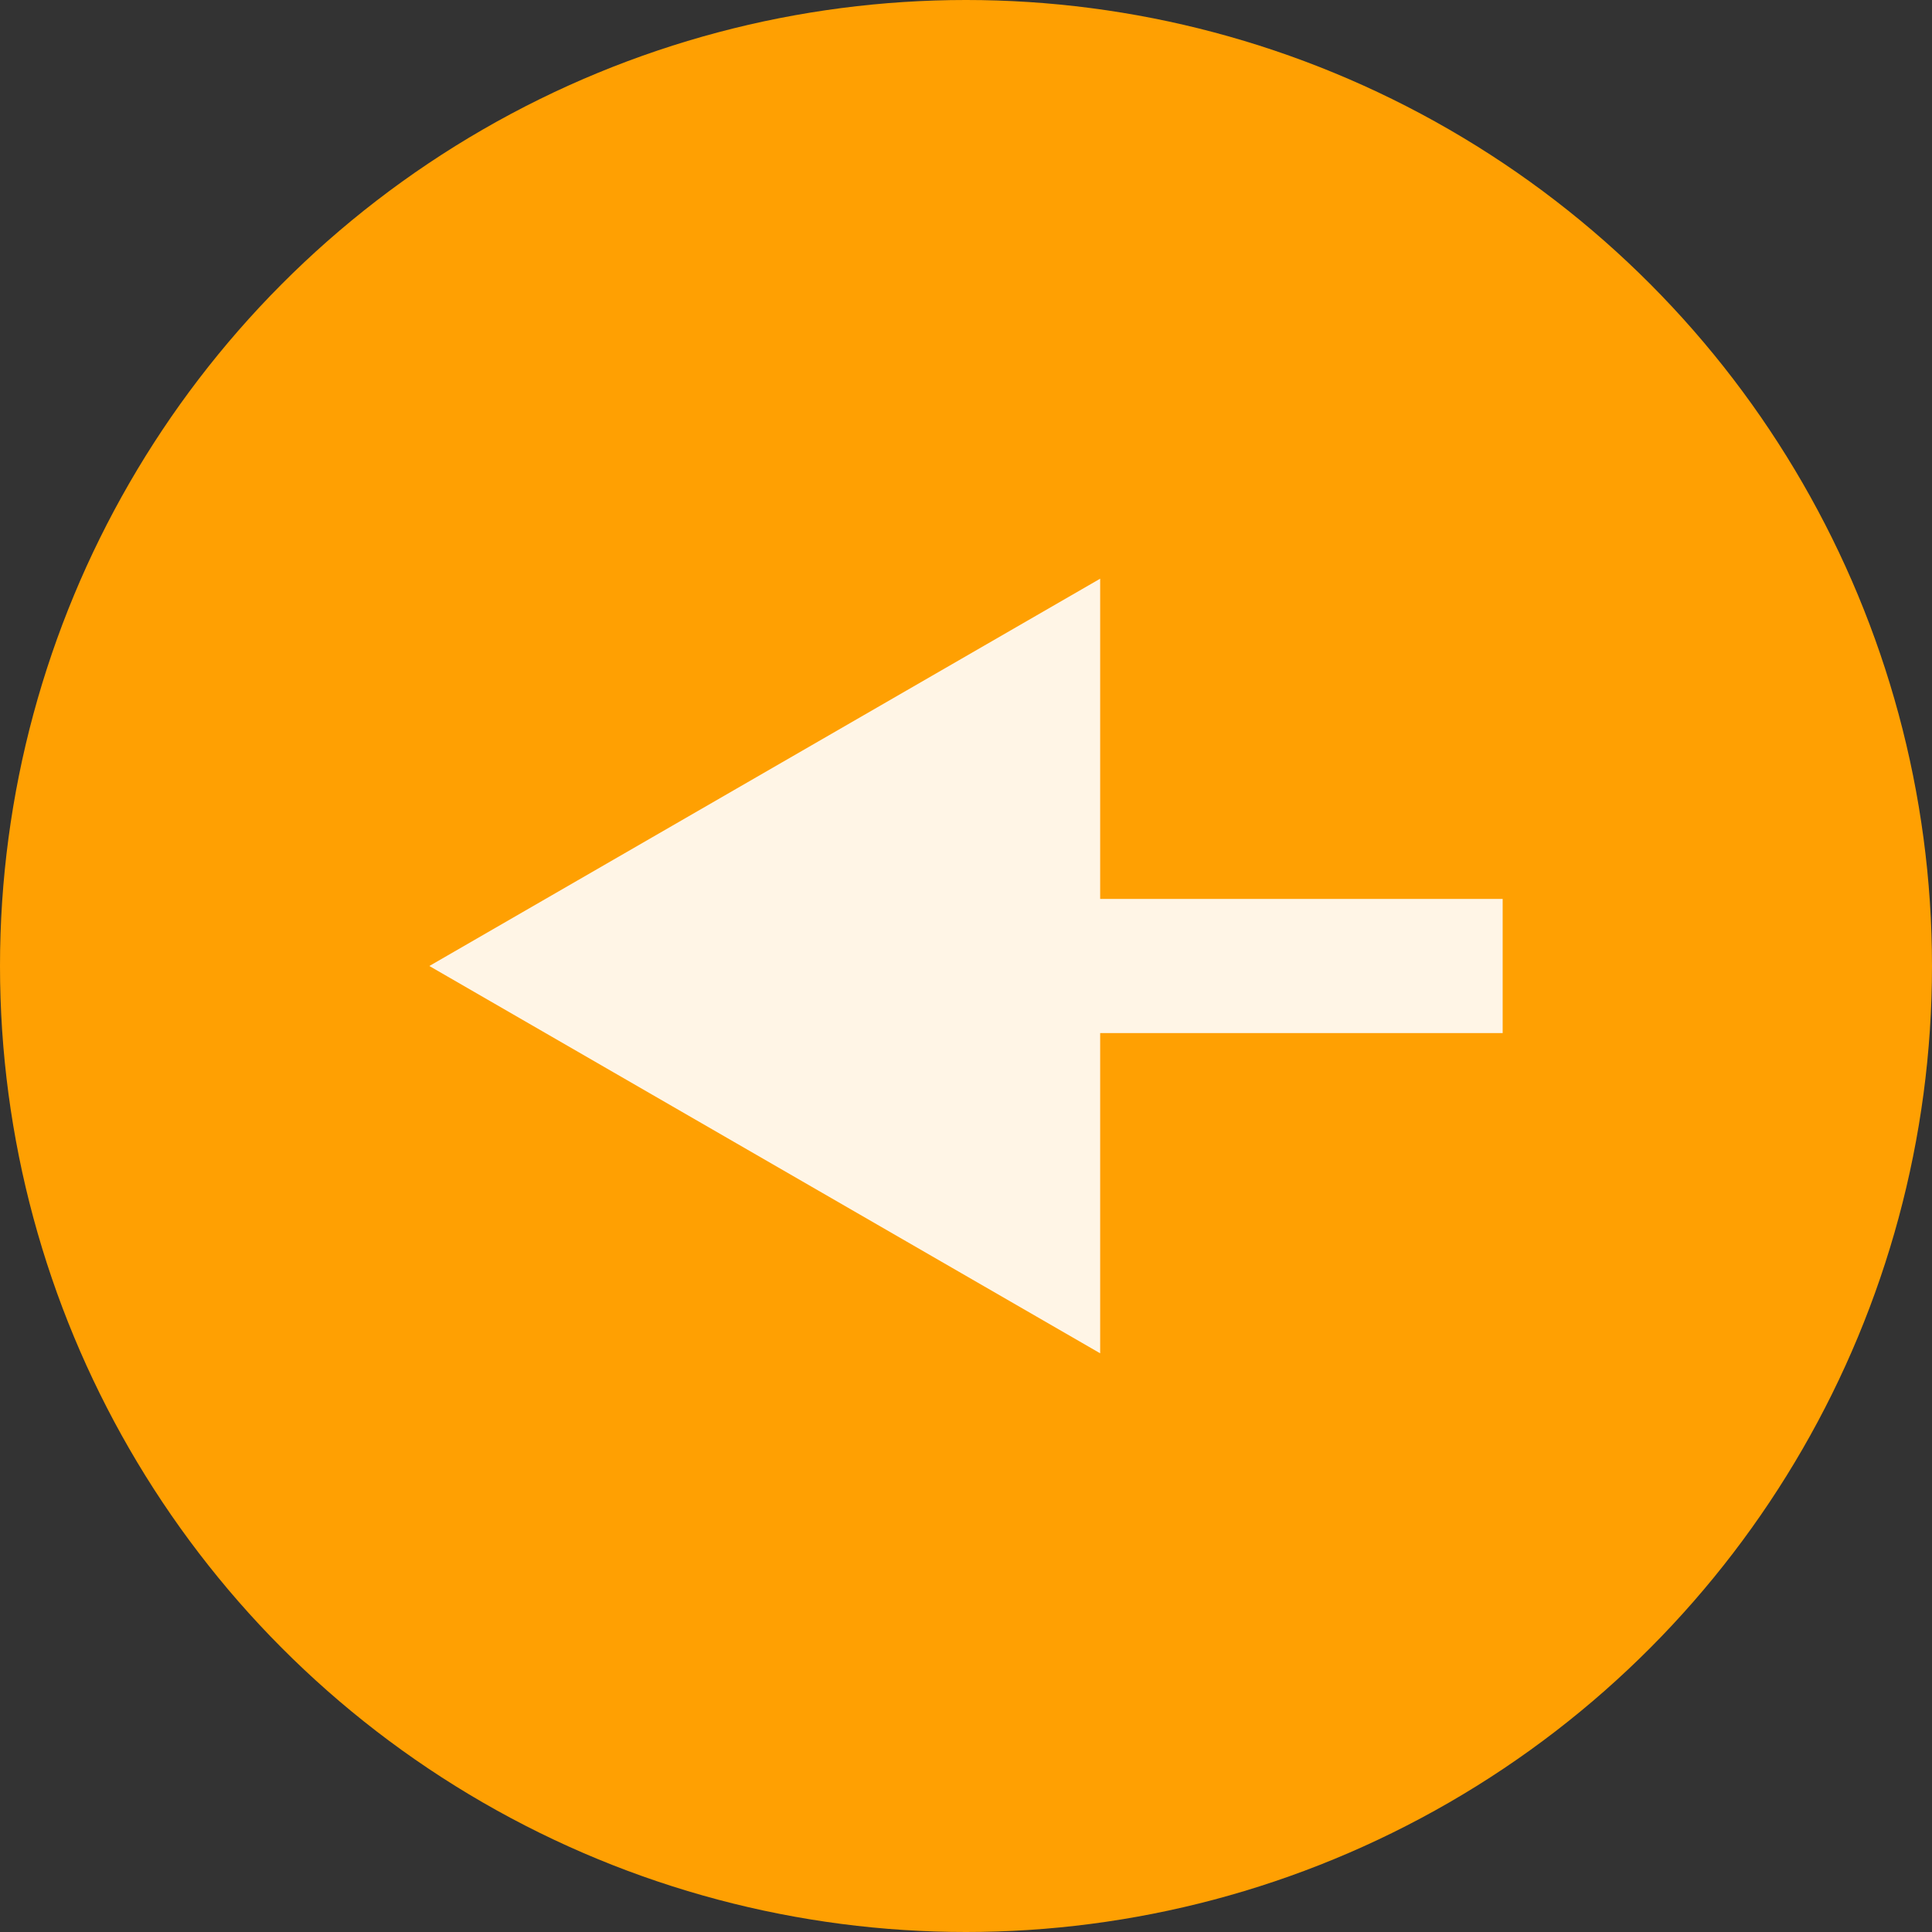 <?xml version="1.0" encoding="UTF-8"?> <svg xmlns="http://www.w3.org/2000/svg" width="72" height="72" viewBox="0 0 72 72" fill="none"><rect x="0" y="0" width="72" height="72" fill="#333333" stroke="none"/> <circle cx="36" cy="36" r="36" fill="#FFA002"></circle> <path d="M16 36L41 50.434V21.566L16 36ZM56 33.5H38.5V38.5H56V33.5Z" fill="#FFF5E6"></path> </svg> 